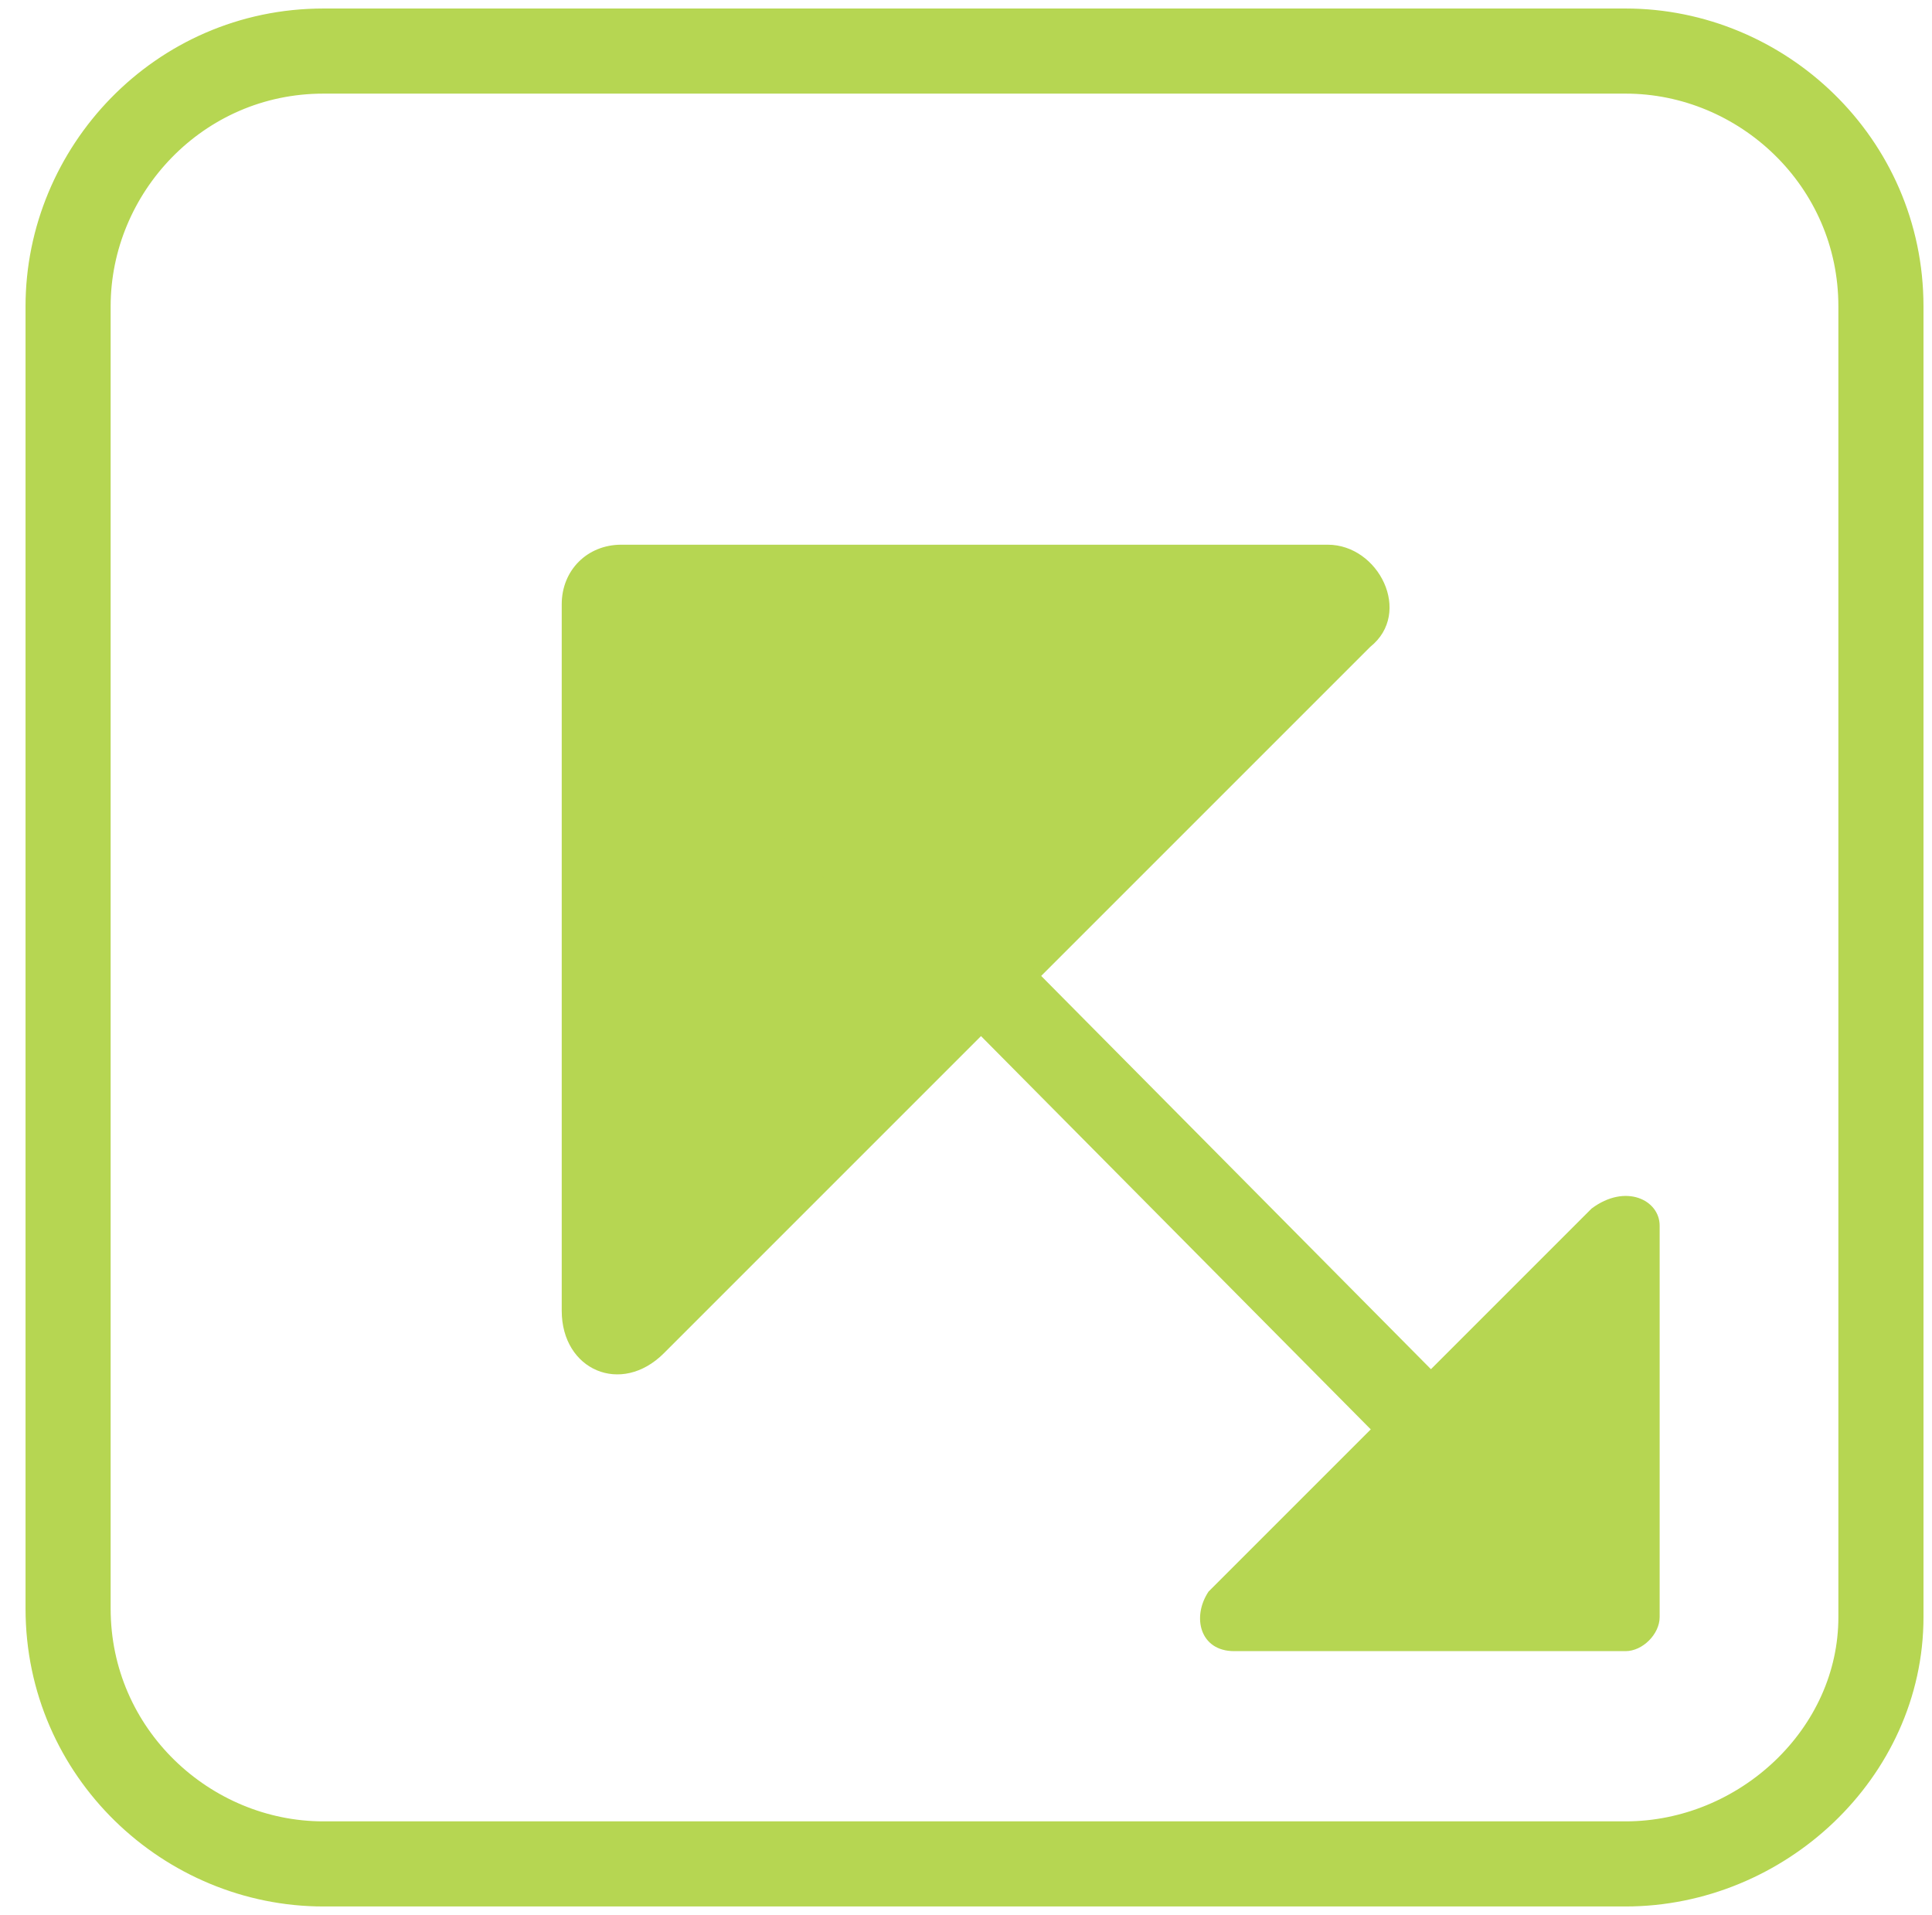 <?xml version="1.0" encoding="utf-8"?>
<!-- Generator: Adobe Illustrator 22.0.1, SVG Export Plug-In . SVG Version: 6.00 Build 0)  -->
<svg version="1.1" id="Layer_1" xmlns="http://www.w3.org/2000/svg" xmlns:xlink="http://www.w3.org/1999/xlink" x="0px" y="0px"
	 viewBox="0 0 22.7 22.5" style="enable-background:new 0 0 22.7 22.5;" xml:space="preserve">
<style type="text/css">
	.st0{fill:#FFFFFF;}
	.st1{fill:#181D24;stroke:#181D24;stroke-width:5.669;stroke-linecap:round;stroke-linejoin:round;stroke-miterlimit:10;}
	.st2{fill:#B7D652;}
	.st3{clip-path:url(#XMLID_32_);}
	.st4{clip-path:url(#XMLID_33_);}
	.st5{clip-path:url(#XMLID_34_);}
	.st6{fill:none;stroke:#B6D652;stroke-miterlimit:10;}
	.st7{fill:#B6D652;}
	.st8{fill:#FFEE00;stroke:#181D24;stroke-width:5.669;stroke-linecap:round;stroke-linejoin:round;stroke-miterlimit:10;}
	.st9{fill-rule:evenodd;clip-rule:evenodd;fill:#B9D551;}
	.st10{fill:#181D24;}
	.st11{fill-rule:evenodd;clip-rule:evenodd;fill:#FFB497;}
	.st12{fill-rule:evenodd;clip-rule:evenodd;fill:#F0836F;stroke:#181D24;stroke-width:2.835;stroke-miterlimit:10;}
	.st13{opacity:0.34;fill-rule:evenodd;clip-rule:evenodd;fill:#BB318B;}
	.st14{fill:#FFB497;stroke:#181D24;stroke-width:2.835;stroke-miterlimit:10;}
	.st15{fill:#FFFFD8;}
	.st16{fill:#3F1B08;}
	.st17{opacity:0.69;fill:#F0836F;}
	.st18{fill:#181D24;stroke:#181D24;stroke-width:1.417;stroke-linecap:round;stroke-linejoin:round;stroke-miterlimit:10;}
	.st19{fill:#6A3727;}
	.st20{fill:#F0836F;}
	.st21{fill:#FFCCB3;}
	.st22{fill:#E4003C;}
	.st23{fill:#432112;}
	.st24{fill:#181D24;stroke:#181D24;stroke-width:1.417;stroke-miterlimit:10;}
	.st25{fill:#FC8B1B;}
	.st26{opacity:0.34;fill:#BB318B;}
	.st27{fill-rule:evenodd;clip-rule:evenodd;fill:#EC924A;}
	.st28{fill-rule:evenodd;clip-rule:evenodd;fill:#FC8B1B;}
	.st29{fill-rule:evenodd;clip-rule:evenodd;fill:#3A2E25;}
	.st30{fill-rule:evenodd;clip-rule:evenodd;fill:#536075;}
	.st31{fill-rule:evenodd;clip-rule:evenodd;fill:#392D24;}
	.st32{fill:none;stroke:#181D24;stroke-width:5.669;stroke-linecap:round;stroke-linejoin:round;stroke-miterlimit:10;}
	.st33{fill-rule:evenodd;clip-rule:evenodd;fill:#8C9F41;stroke:#181D24;stroke-width:2.835;stroke-miterlimit:10;}
	
		.st34{fill-rule:evenodd;clip-rule:evenodd;fill:none;stroke:#181D24;stroke-width:8.504;stroke-linecap:round;stroke-linejoin:round;stroke-miterlimit:10;}
	.st35{fill-rule:evenodd;clip-rule:evenodd;fill:#F8C58F;}
	.st36{fill-rule:evenodd;clip-rule:evenodd;fill:#231916;}
	.st37{fill-rule:evenodd;clip-rule:evenodd;fill:#181D24;}
	.st38{opacity:0.69;fill-rule:evenodd;clip-rule:evenodd;fill:#F0836F;}
	.st39{fill-rule:evenodd;clip-rule:evenodd;fill:#EFAC68;}
	.st40{fill-rule:evenodd;clip-rule:evenodd;fill:#16685C;}
	.st41{fill-rule:evenodd;clip-rule:evenodd;fill:#FC8B1B;stroke:#181D24;stroke-width:2.835;stroke-miterlimit:10;}
	.st42{fill-rule:evenodd;clip-rule:evenodd;fill:#AB3824;}
	.st43{fill-rule:evenodd;clip-rule:evenodd;fill:#DBDCDC;}
	.st44{fill:#F7E0CB;}
	.st45{fill:#FFB497;}
	.st46{fill:none;stroke:#181D24;stroke-width:5.669;stroke-miterlimit:10;}
	.st47{fill:#BF1818;stroke:#181D24;stroke-width:5.669;stroke-linecap:round;stroke-linejoin:round;stroke-miterlimit:10;}
	.st48{fill:#F1F9FE;}
	.st49{fill:#B9D551;}
	.st50{fill:none;stroke:#1D1D1B;stroke-miterlimit:10;}
	.st51{fill:#F08364;}
	.st52{fill:#123D6B;stroke:#181D24;stroke-width:1.417;stroke-miterlimit:10;}
	.st53{fill:#B9D551;stroke:#181D24;stroke-width:1.417;stroke-miterlimit:10;}
	.st54{fill:#DA6951;}
	.st55{fill:#B9D551;stroke:#181D24;stroke-width:2.835;stroke-miterlimit:10;}
	.st56{fill:#FFF8B5;}
	.st57{fill:#DFD9B2;}
	.st58{fill:#181D24;stroke:#181D24;stroke-linecap:round;stroke-linejoin:round;stroke-miterlimit:10;}
	.st59{fill:#B9D551;stroke:#181D24;stroke-width:2.835;stroke-linecap:round;stroke-linejoin:round;stroke-miterlimit:10;}
	.st60{fill:none;stroke:#181D24;stroke-width:2.835;stroke-linecap:round;stroke-linejoin:round;stroke-miterlimit:10;}
	.st61{fill:#B9D551;stroke:#181D24;stroke-width:1.417;stroke-linecap:round;stroke-linejoin:round;stroke-miterlimit:10;}
	.st62{fill:#FC8B1B;stroke:#181D24;stroke-width:2.835;stroke-miterlimit:10;}
	.st63{fill:#FC8B1B;stroke:#181D24;stroke-width:2.835;stroke-linecap:round;stroke-miterlimit:10;}
	.st64{fill:#FC8B1B;stroke:#181D24;stroke-width:1.417;stroke-miterlimit:10;}
	.st65{fill:#164C85;stroke:#181D24;stroke-width:2.835;stroke-miterlimit:10;}
	.st66{fill:#3E7BBE;stroke:#000000;stroke-width:2.835;stroke-linejoin:round;stroke-miterlimit:10;}
	.st67{fill:#075900;stroke:#181D24;stroke-width:2.835;stroke-miterlimit:10;}
	.st68{fill:#45BCCB;}
	.st69{fill:#3E7BBE;}
	.st70{fill:#1D1D1B;}
	.st71{fill:#CC5C00;stroke:#000000;stroke-width:2.835;stroke-linejoin:round;stroke-miterlimit:10;}
	.st72{fill:#CC5C00;}
	.st73{fill:url(#SVGID_1_);}
	.st74{fill:#164C85;}
	.st75{fill:#9E5907;}
	.st76{fill:#6D3A03;}
	.st77{fill:#7F4404;}
	.st78{opacity:0.5;}
	.st79{fill:#E28920;}
	.st80{fill:#9B5808;}
	.st81{fill:#C7780F;}
	.st82{fill:#A85F07;}
	.st83{opacity:0.3;fill:#A85F07;}
	.st84{opacity:0.4;}
	.st85{opacity:0.5;fill:#C7780F;}
	.st86{opacity:0.4;fill:#C7780F;}
	.st87{fill:#F39200;}
	.st88{fill:#FCF19D;}
	.st89{fill:#F5CC91;}
	.st90{fill:#481C0C;}
	.st91{fill:#C6C6C6;}
	.st92{fill:none;}
	.st93{fill:#D1F7FF;}
	.st94{fill:#009EB8;}
	.st95{fill:#F3D1BB;}
	.st96{fill:#B48662;}
	.st97{fill:#F49C84;}
	.st98{opacity:0.4;fill:#EEB4CF;}
	.st99{opacity:0.4;fill:#F3D1BB;}
	.st100{opacity:0.5;fill:#F2D6E9;}
	.st101{fill:#C12900;}
	.st102{fill:#A7EFF2;}
	.st103{fill:#FEF2E6;}
	.st104{fill:#D8B28F;}
	.st105{opacity:0.5;fill:#E2C5AF;}
	.st106{fill:#E2C5AF;}
	.st107{fill:#F7CA7B;}
	.st108{clip-path:url(#SVGID_3_);}
	.st109{fill:#C9C9C9;}
	.st110{fill:#ADACA8;}
	.st111{opacity:0.5;fill:#ADACA8;}
	.st112{fill:#FAF048;}
	.st113{fill:#BA7E27;}
	.st114{fill:#FF001A;}
	.st115{fill:#9A001A;}
	.st116{fill:#C19042;}
	.st117{fill:url(#SVGID_4_);}
	.st118{clip-path:url(#SVGID_3_);fill:#FFFFFF;}
</style>
<path id="XMLID_1_" class="st6" d="M19.1,21.9H3.8c-1.6,0-3-1.3-3-3V3.6c0-1.6,1.3-3,3-3h15.3c1.6,0,3,1.3,3,3V19
	C22.1,20.6,20.7,21.9,19.1,21.9z"/>
<path id="XMLID_2_" class="st7" d="M6.6,15.4V7.1c0-0.4,0.3-0.7,0.7-0.7h8.3c0.6,0,1,0.8,0.5,1.2l-8.3,8.3
	C7.3,16.4,6.6,16.1,6.6,15.4z"/>
<path id="XMLID_4_" class="st7" d="M19.5,14.4V19c0,0.2-0.2,0.4-0.4,0.4h-4.6c-0.4,0-0.5-0.4-0.3-0.7l2.9-2.9l1.6-1.6
	C19.1,13.9,19.5,14.1,19.5,14.4z"/>
<line id="XMLID_5_" class="st6" x1="7.4" y1="7.3" x2="18.5" y2="18.5"/>
</svg>
